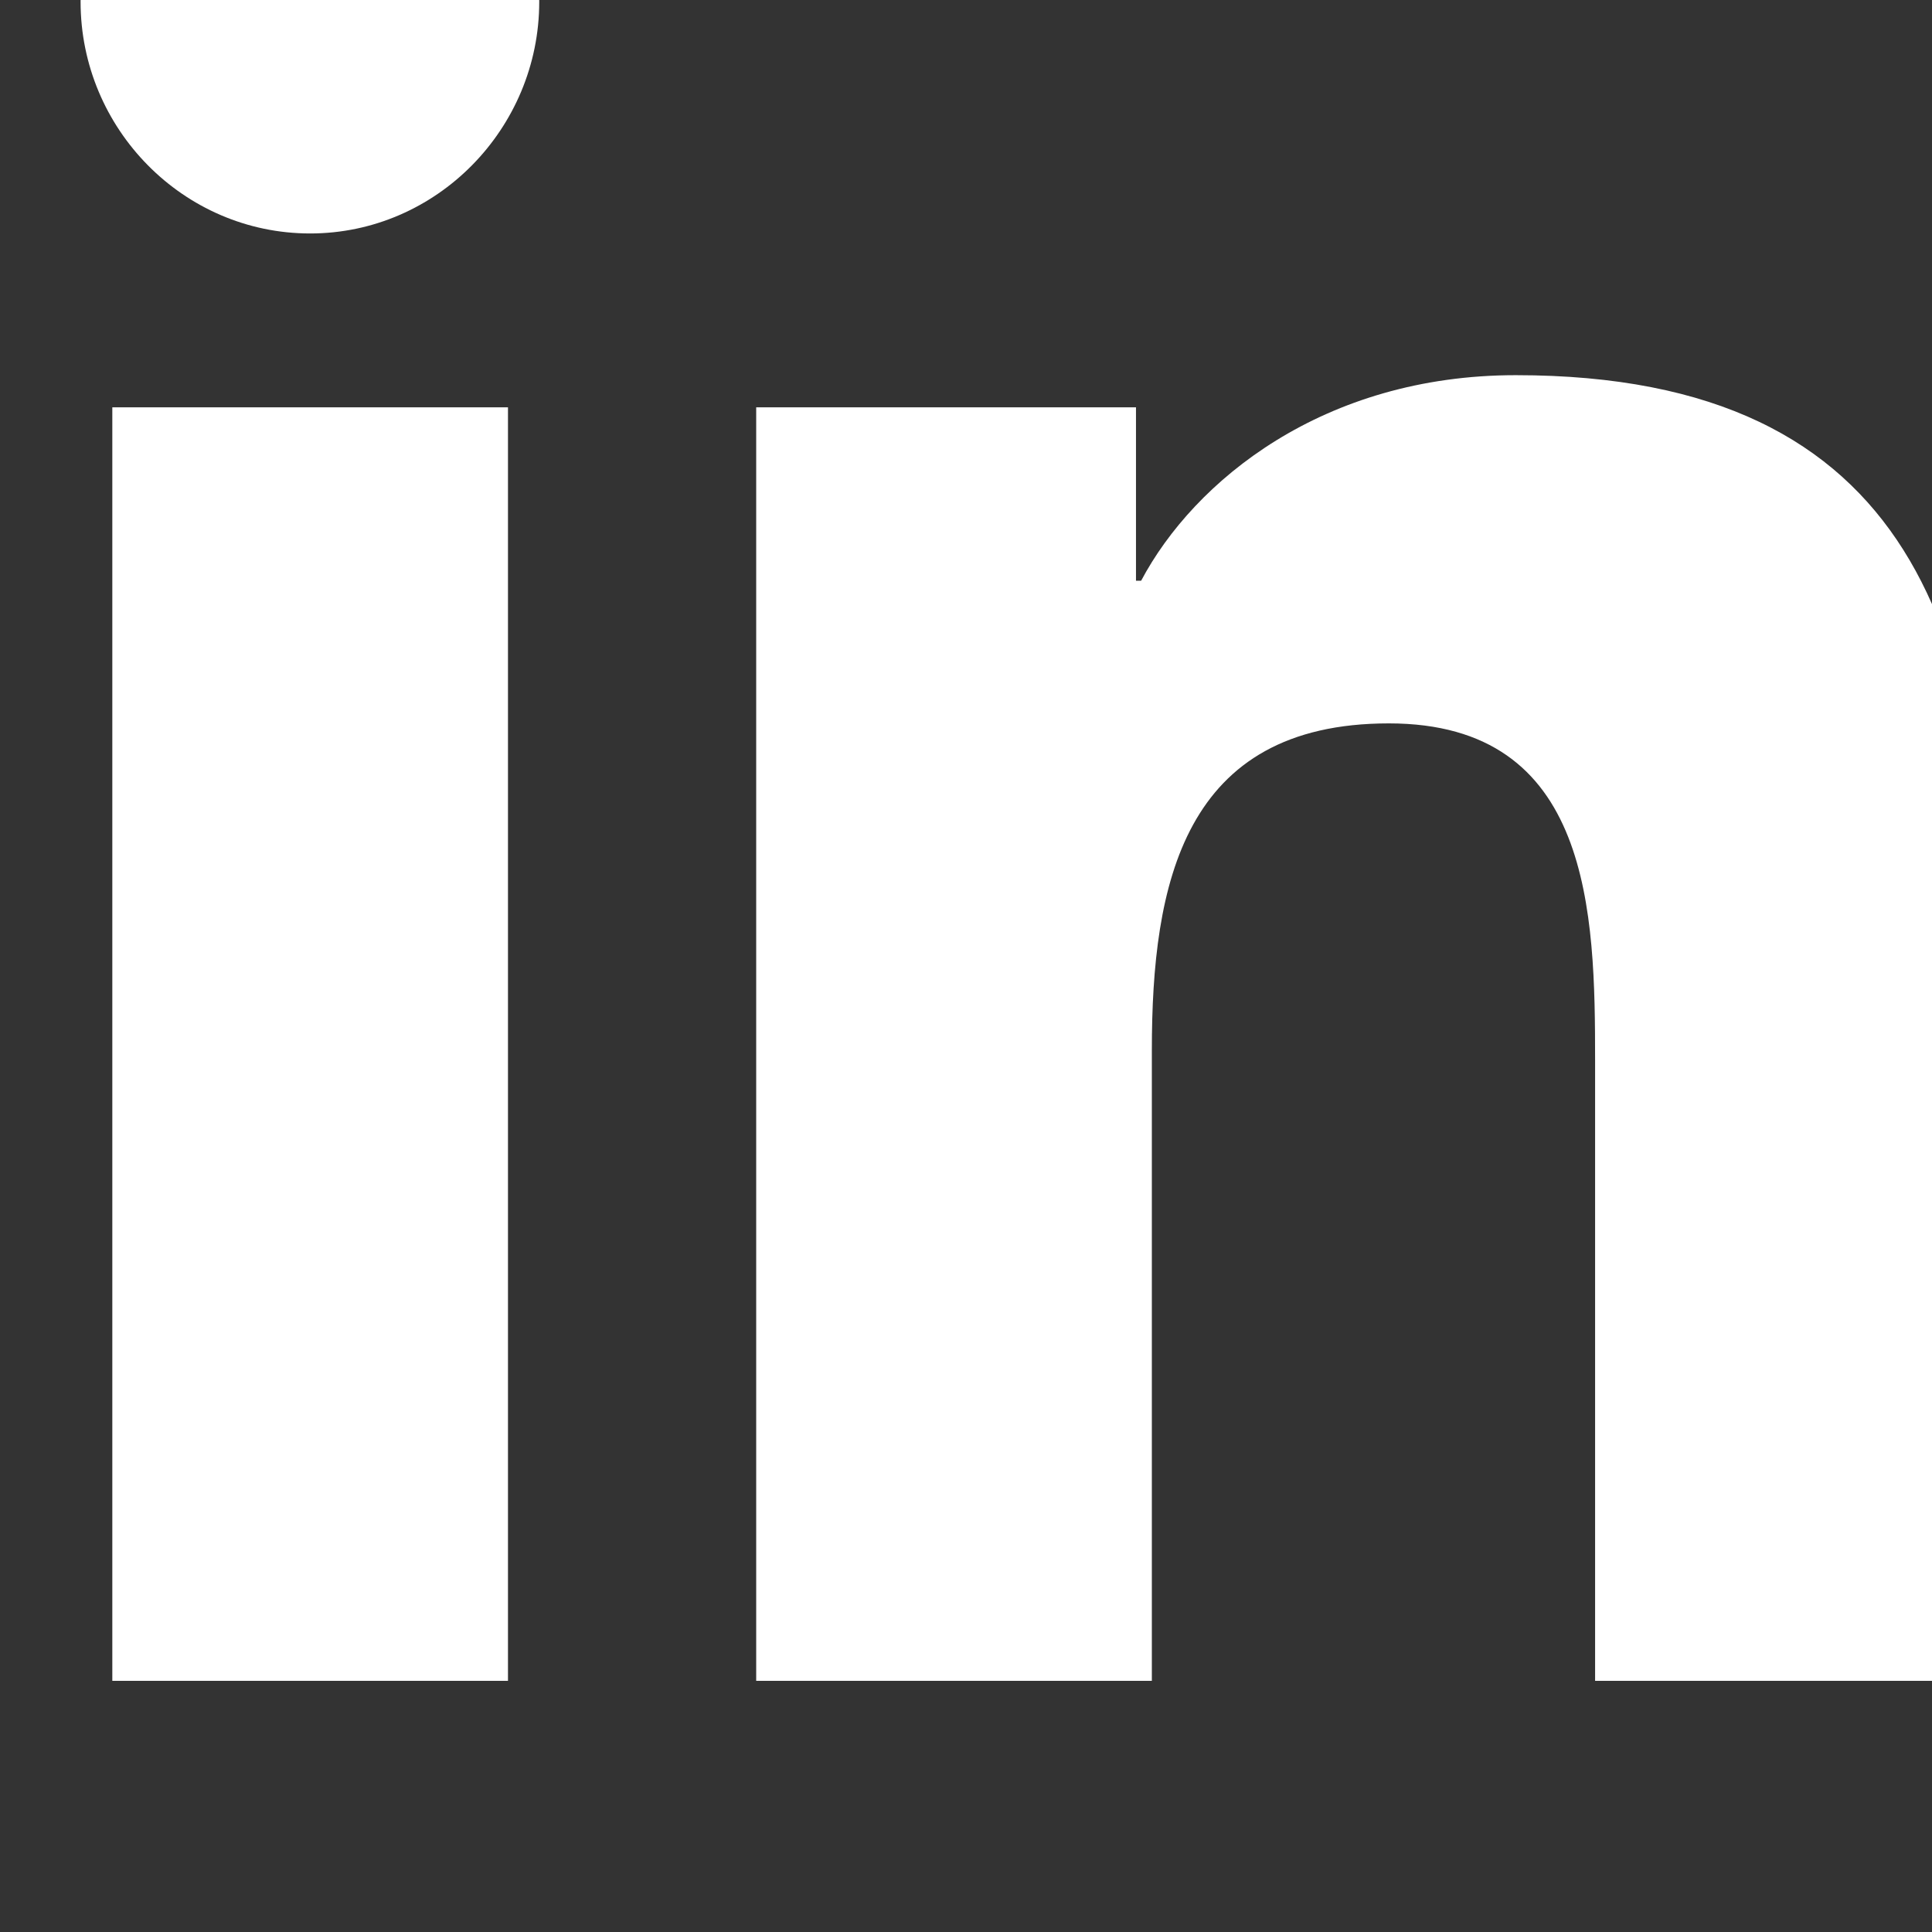 <?xml version="1.0" encoding="UTF-8" standalone="no"?> <svg xmlns="http://www.w3.org/2000/svg" xmlns:xlink="http://www.w3.org/1999/xlink" xmlns:serif="http://www.serif.com/" width="100%" height="100%" viewBox="0 0 40 40" version="1.1" xml:space="preserve" style="fill-rule:evenodd;clip-rule:evenodd;stroke-linejoin:round;stroke-miterlimit:2;"><rect x="0" y="0" width="40" height="40" fill="#333333" stroke="none"/> <g transform="matrix(1,0,0,1,-22999.4,-64073.8)"> <g transform="matrix(1,0,0,1.874,16201.3,-15195.8)"> <g id="linkedin-in-brands.svg" transform="matrix(0.966,1.27861e-32,0,0.515,3014.71,40312.5)"> <path d="M3927.44,3894.66L3918.96,3894.66L3918.96,3867.34L3927.44,3867.34L3927.44,3894.66ZM3923.2,3863.61C3920.48,3863.61 3918.28,3861.36 3918.28,3858.64C3918.28,3855.93 3920.48,3853.73 3923.2,3853.73C3925.91,3853.73 3928.11,3855.93 3928.11,3858.64C3928.11,3861.36 3925.91,3863.61 3923.2,3863.61ZM3959.2,3894.66L3950.74,3894.66L3950.74,3881.36C3950.74,3878.19 3950.67,3874.12 3946.32,3874.12C3941.91,3874.12 3941.24,3877.57 3941.24,3881.13L3941.24,3894.66L3932.76,3894.66L3932.76,3867.34L3940.9,3867.34L3940.9,3871.06L3941.01,3871.06C3942.15,3868.91 3944.92,3866.65 3949.04,3866.65C3957.63,3866.65 3959.21,3872.31 3959.21,3879.65L3959.21,3894.66L3959.2,3894.66L3959.2,3894.66Z" style="fill:white;fill-rule:nonzero;"></path> </g> </g> </g> </svg> 
